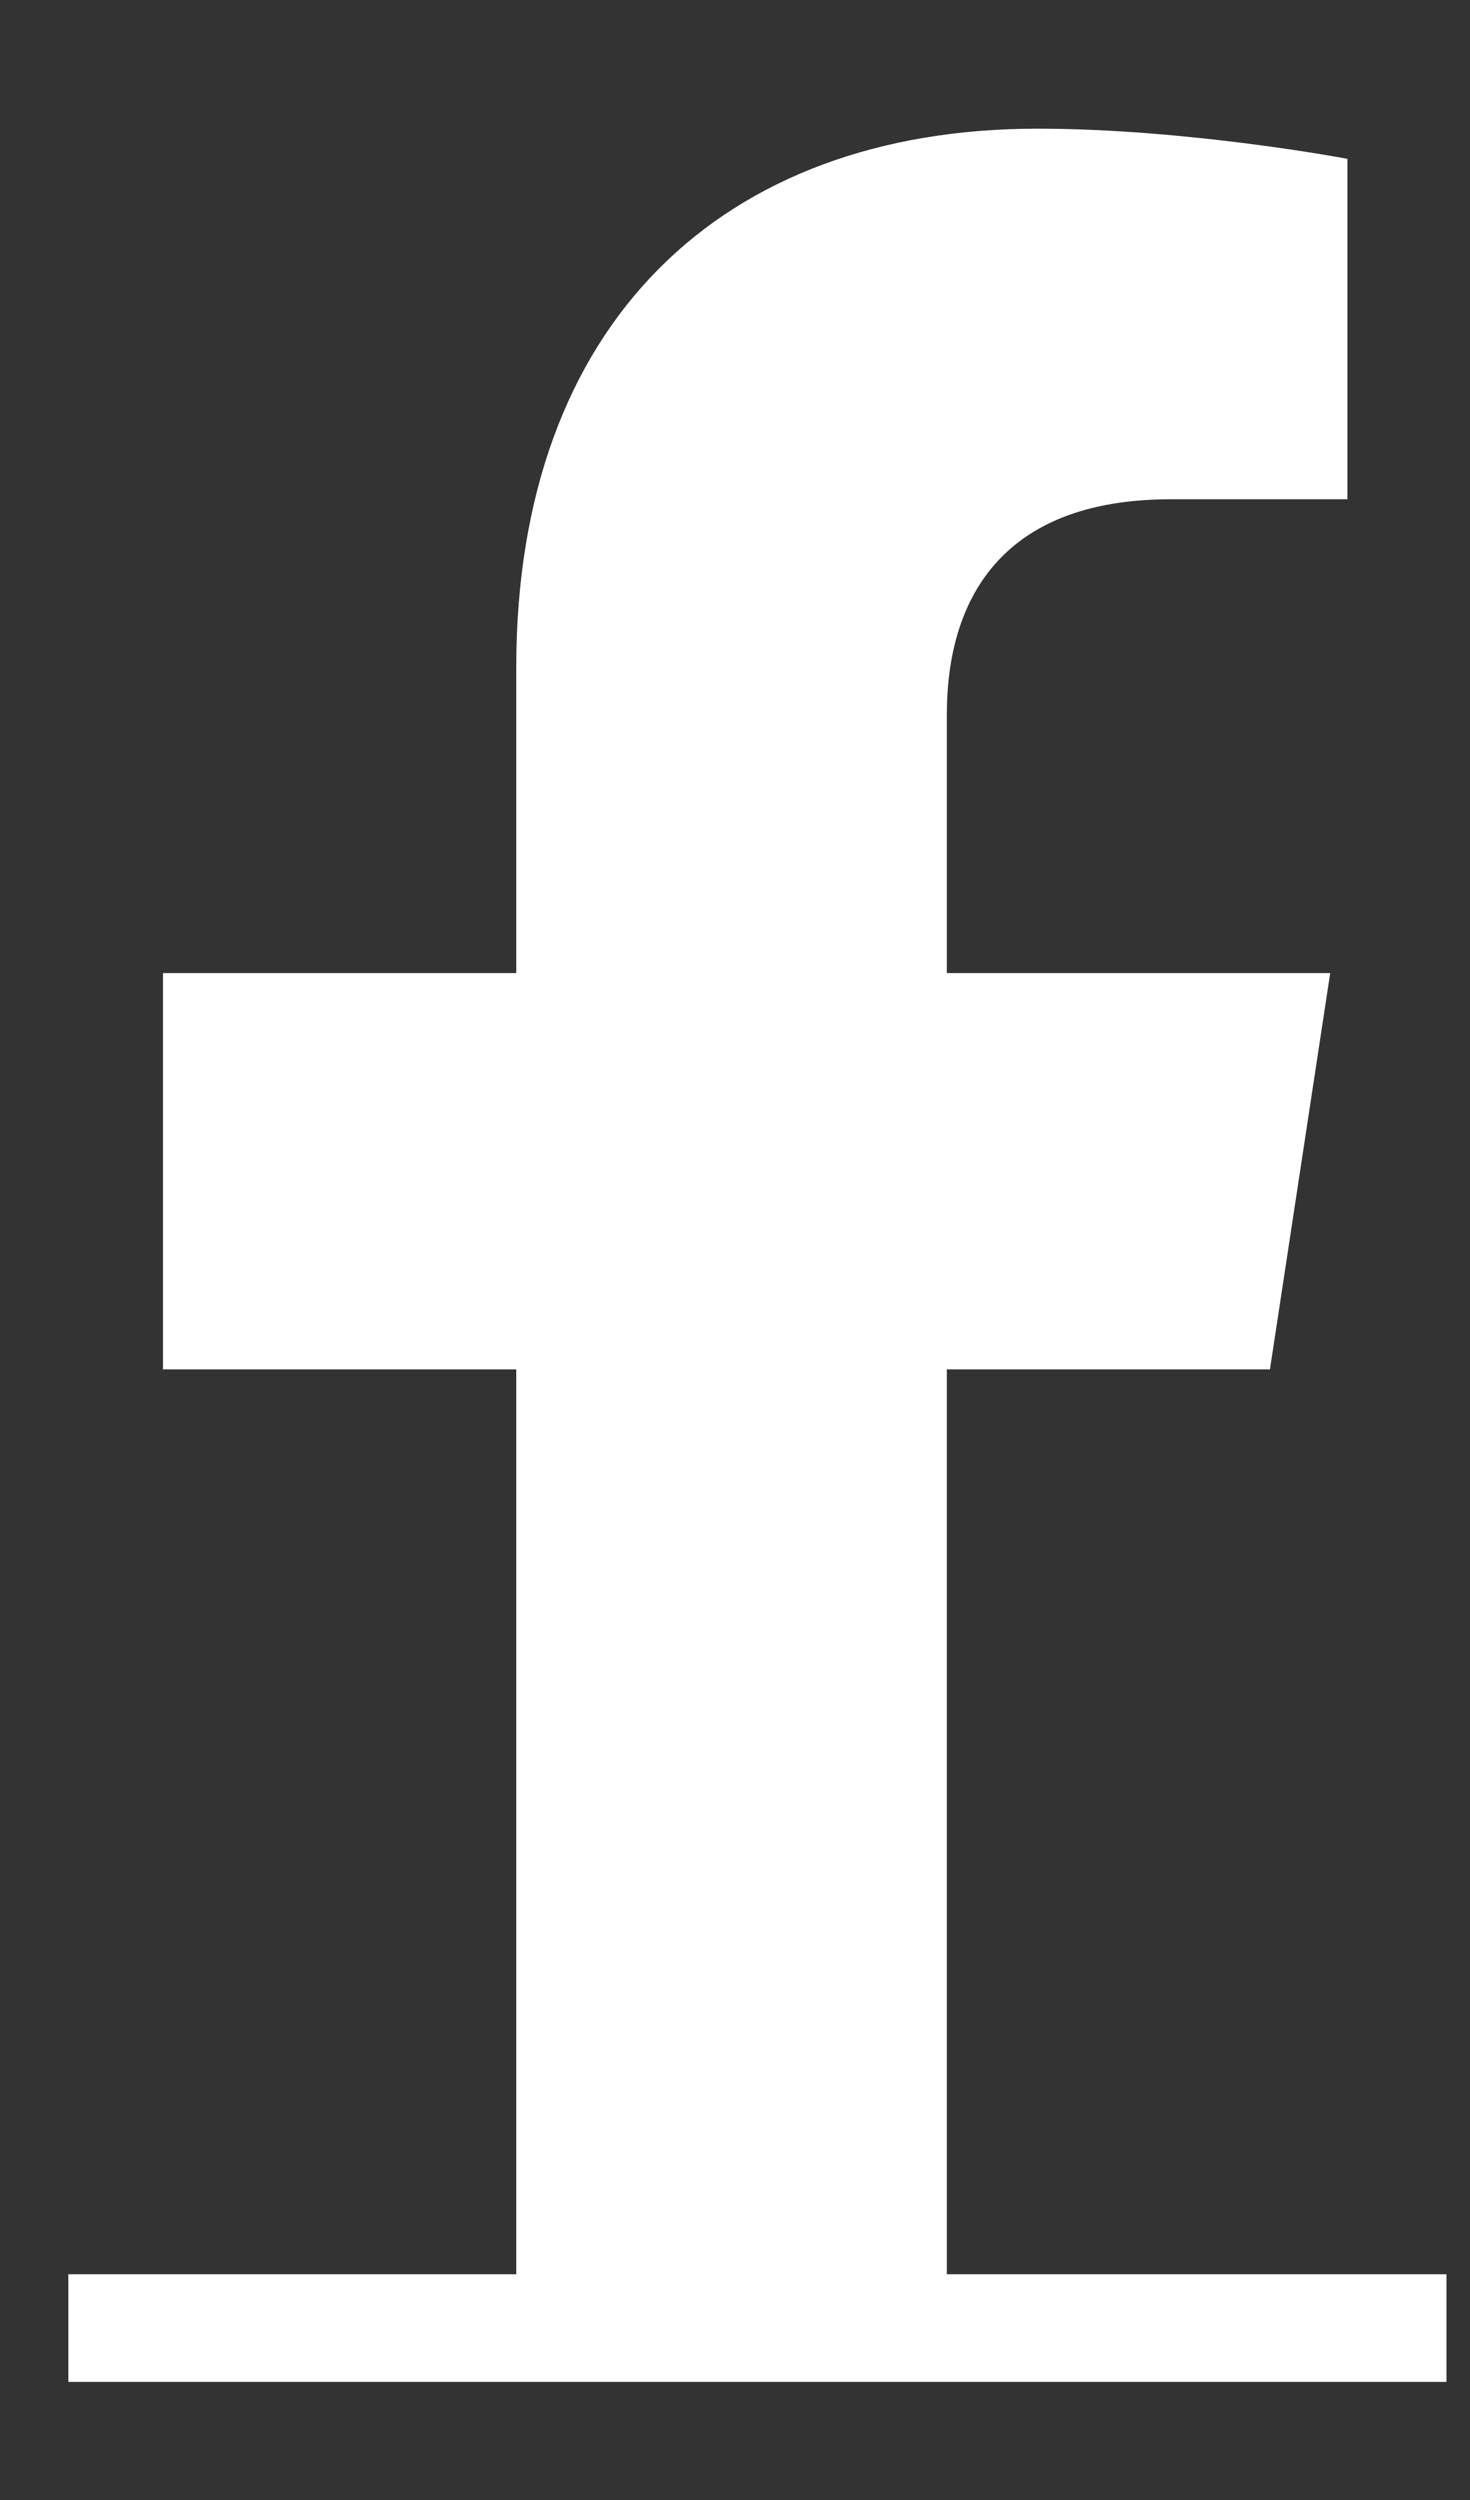 <svg width="10" height="17" viewBox="0 0 10 17" fill="none" xmlns="http://www.w3.org/2000/svg">
<rect x="0" y="0" width="10" height="17" fill="#333333" stroke="none"/>
<path d="M8.639 9.312H6.441V15.875H3.512V9.312H1.109V6.617H3.512V4.537C3.512 2.193 4.918 0.875 7.057 0.875C8.082 0.875 9.166 1.08 9.166 1.08V3.395H7.965C6.793 3.395 6.441 4.098 6.441 4.859V6.617H9.049L8.639 9.312Z" fill="white"/>
<path d="M0.465 15.465H9.84V16.197H0.465V15.465Z" fill="white"/>
<a href="https://www.figma.com/design/PzQUNVEIeMrv8HjdXbjYra?node-id=14-4098">
<rect fill="black" fill-opacity="0" x="0.155" y="-1.125" width="9.375" height="17.25"/>
</a>
</svg>
